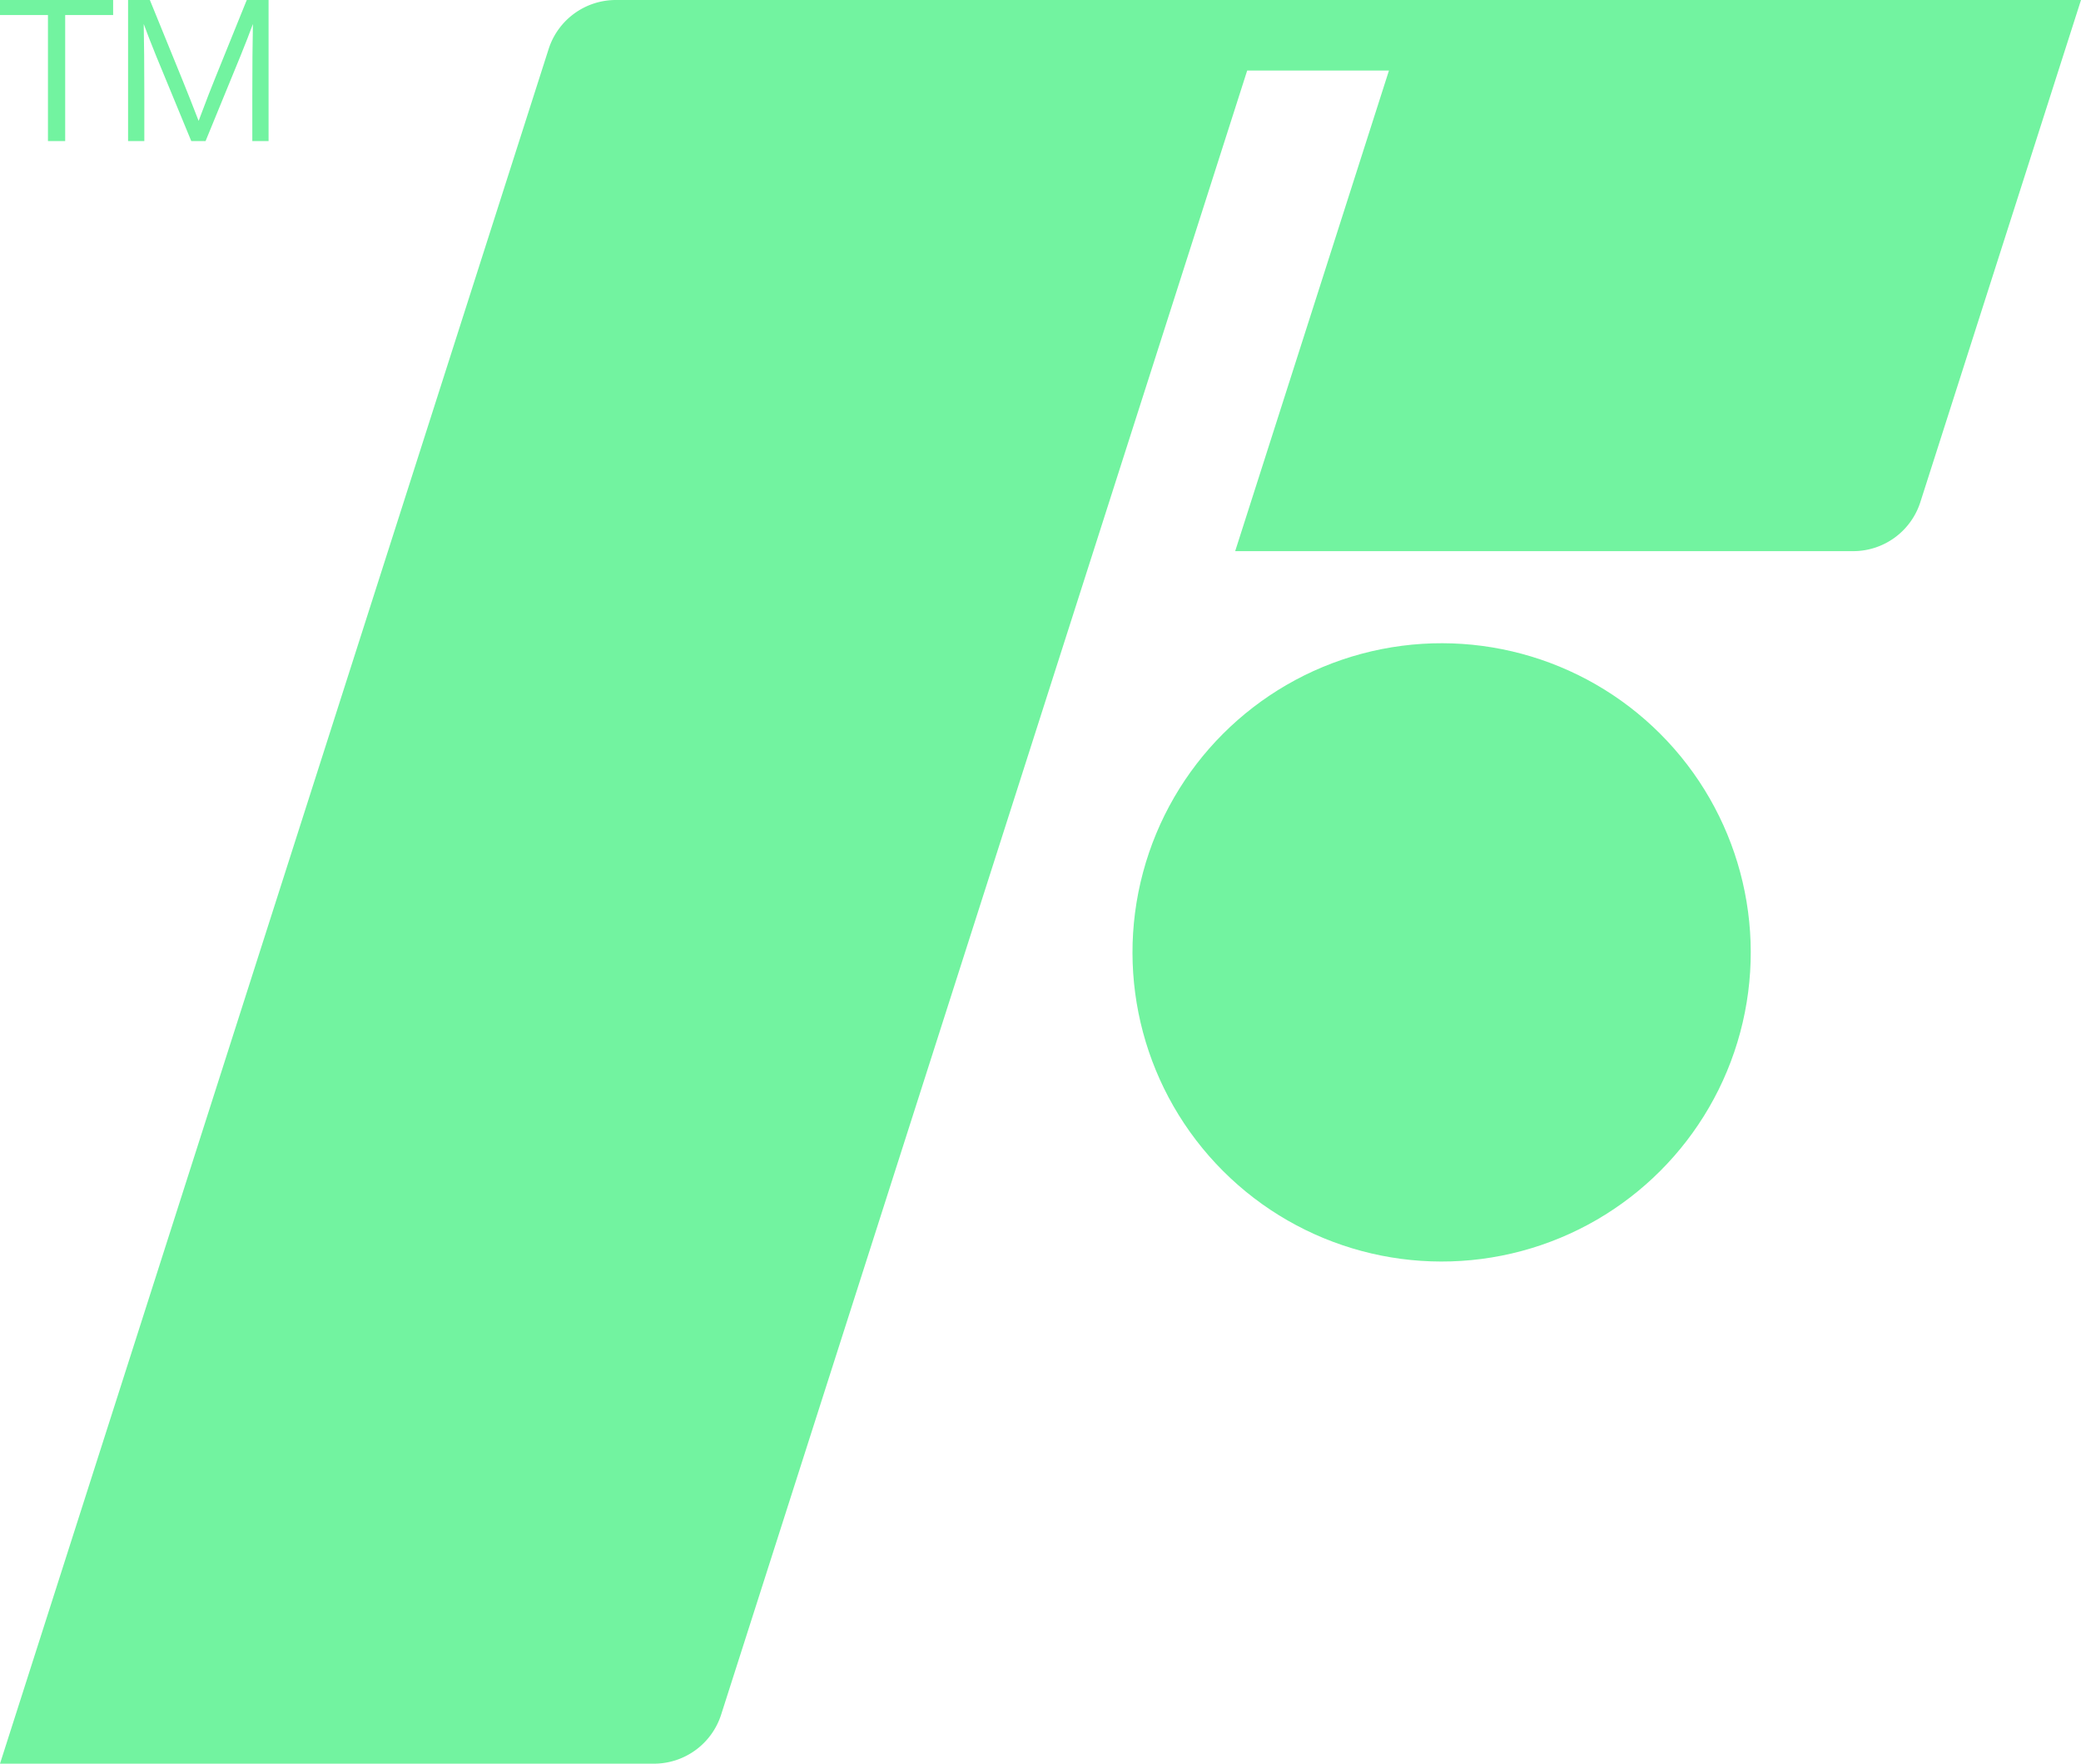 <svg xmlns="http://www.w3.org/2000/svg" viewBox="0 0 333.333 282.481"><g id="Livello_2" data-name="Livello 2"><g id="Design"><path d="M18.122,0V2.411h-7.681V22.599H7.681V2.411H0V0Z" style="fill:#72f3a0"></path><path d="M39.527,0h3.492V22.599H40.416V15.362q0-7.141.096-11.521-.764,2.093-2,5.14L32.926,22.599H30.639L25.02,8.981q-1.237-3.047-1.998-5.14.093,4.381.096,11.521v7.237H20.515V0h3.489l5.239,12.855q1.175,2.888,2.572,6.505,1.934-5.14,2.665-6.888Z" style="fill:#72f3a0"></path><path d="M98.64,0A11.299,11.299,0,0,0,87.878,7.856L0,282.481H104.749a11.299,11.299,0,0,0,10.762-7.856L199.773,11.299h22.709L197.85,88.275h98.988A11.299,11.299,0,0,0,307.6,80.42L333.333,0Z" style="fill:#72f3a0"></path><circle cx="230.918" cy="152.54" r="49.515" transform="translate(-40.228 207.961) rotate(-45)" style="fill:#72f3a0"></circle></g></g></svg>